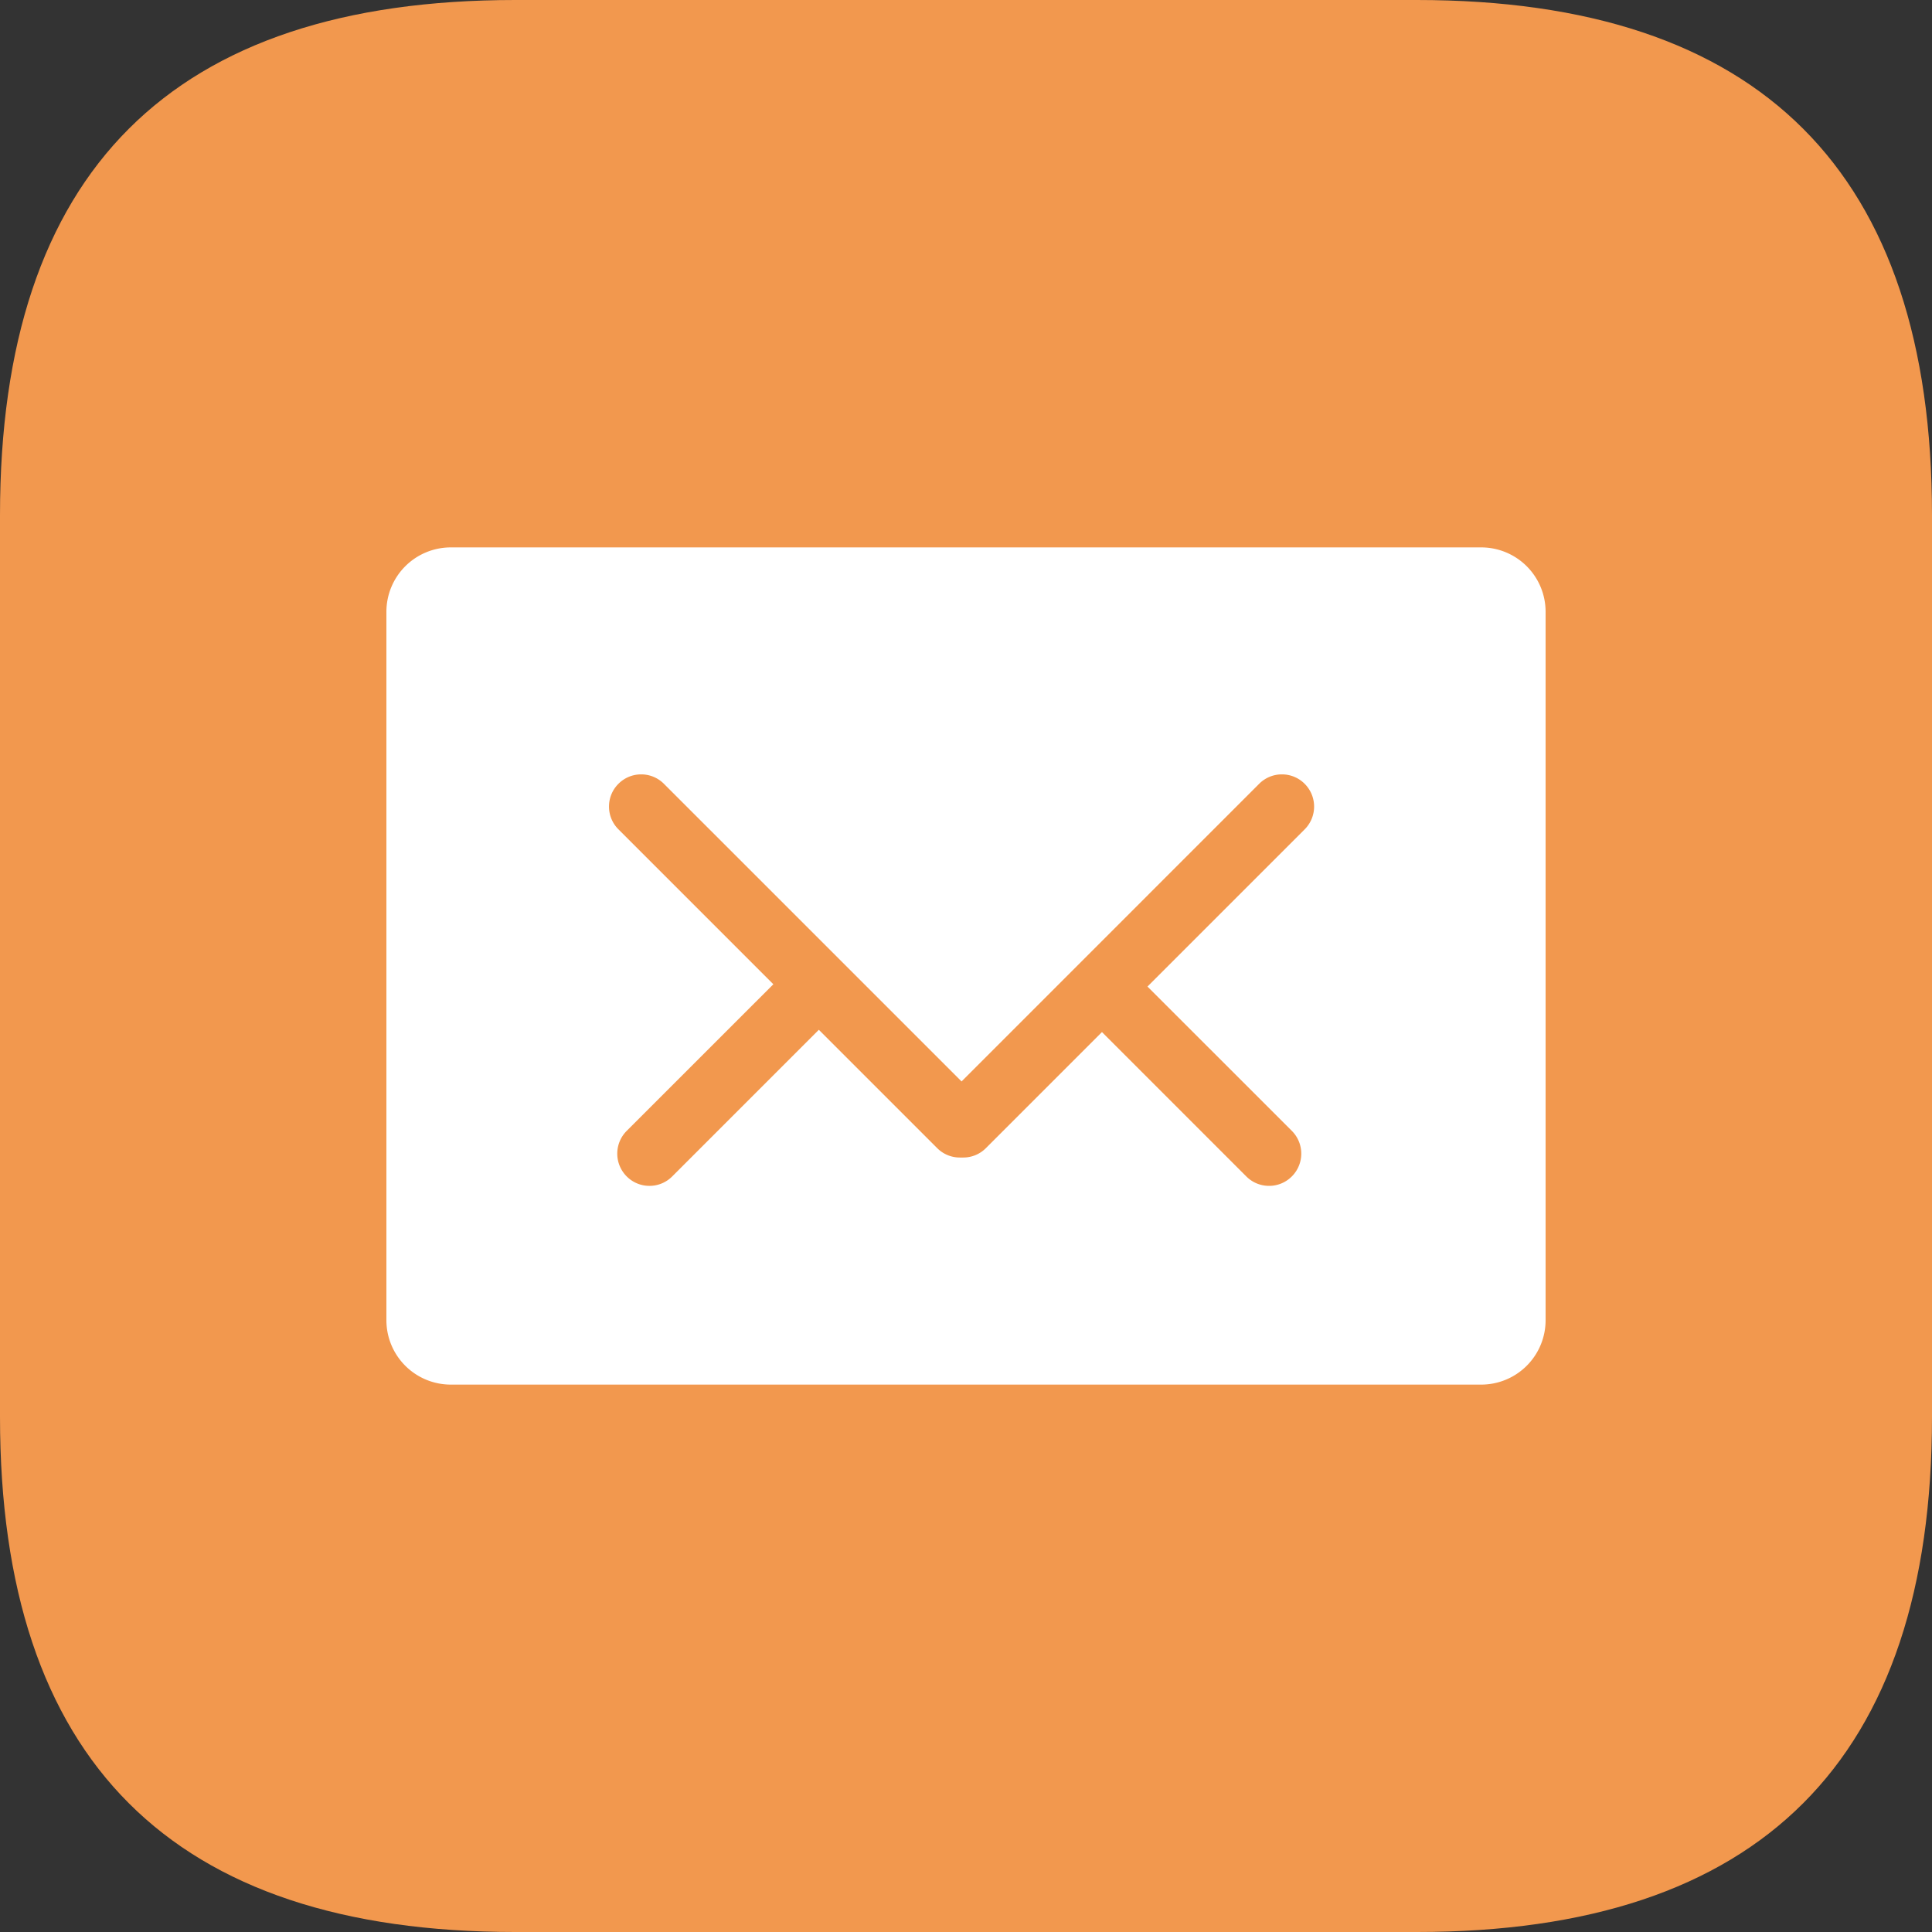 <?xml version="1.0" standalone="no"?><!DOCTYPE svg PUBLIC "-//W3C//DTD SVG 1.1//EN" "http://www.w3.org/Graphics/SVG/1.1/DTD/svg11.dtd"><svg class="icon" width="200px" height="200.00px" viewBox="0 0 1024 1024" version="1.1" xmlns="http://www.w3.org/2000/svg"><rect x="0" y="0" width="1024" height="1024" fill="#333333" stroke="none"/><path d="M0 0m273.067 0l477.867 0q273.067 0 273.067 273.067l0 477.867q0 273.067-273.067 273.067l-477.867 0q-273.067 0-273.067-273.067l0-477.867q0-273.067 273.067-273.067Z" fill="#F2984E" /><path d="M785.067 733.867h-546.133a34.133 34.133 0 0 1-34.133-34.133V324.267a34.133 34.133 0 0 1 34.133-34.133h546.133a34.133 34.133 0 0 1 34.133 34.133v375.467a34.133 34.133 0 0 1-34.133 34.133z m-200.977-186.829l76.476 76.493a16.964 16.964 0 0 0 12.066 5.001 16.964 16.964 0 0 0 12.066-5.001 17.067 17.067 0 0 0 0-24.149l-76.51-76.493 83.319-83.319a17.067 17.067 0 0 0 0-24.132 16.964 16.964 0 0 0-12.066-5.001 16.947 16.947 0 0 0-12.066 5.001l-157.73 157.747-157.747-157.747a16.964 16.964 0 0 0-12.066-5.001 16.93 16.93 0 0 0-12.049 5.001 16.947 16.947 0 0 0-5.001 12.066 16.947 16.947 0 0 0 5.001 12.049l82.108 82.125-77.722 77.705a17.067 17.067 0 0 0 0 24.149 16.947 16.947 0 0 0 12.049 5.001 16.964 16.964 0 0 0 12.066-5.001l77.722-77.722 62.703 62.703a16.93 16.93 0 0 0 12.049 5.001h1.758a16.896 16.896 0 0 0 12.049-5.001l61.44-61.44z" fill="#FFFFFF" /></svg>